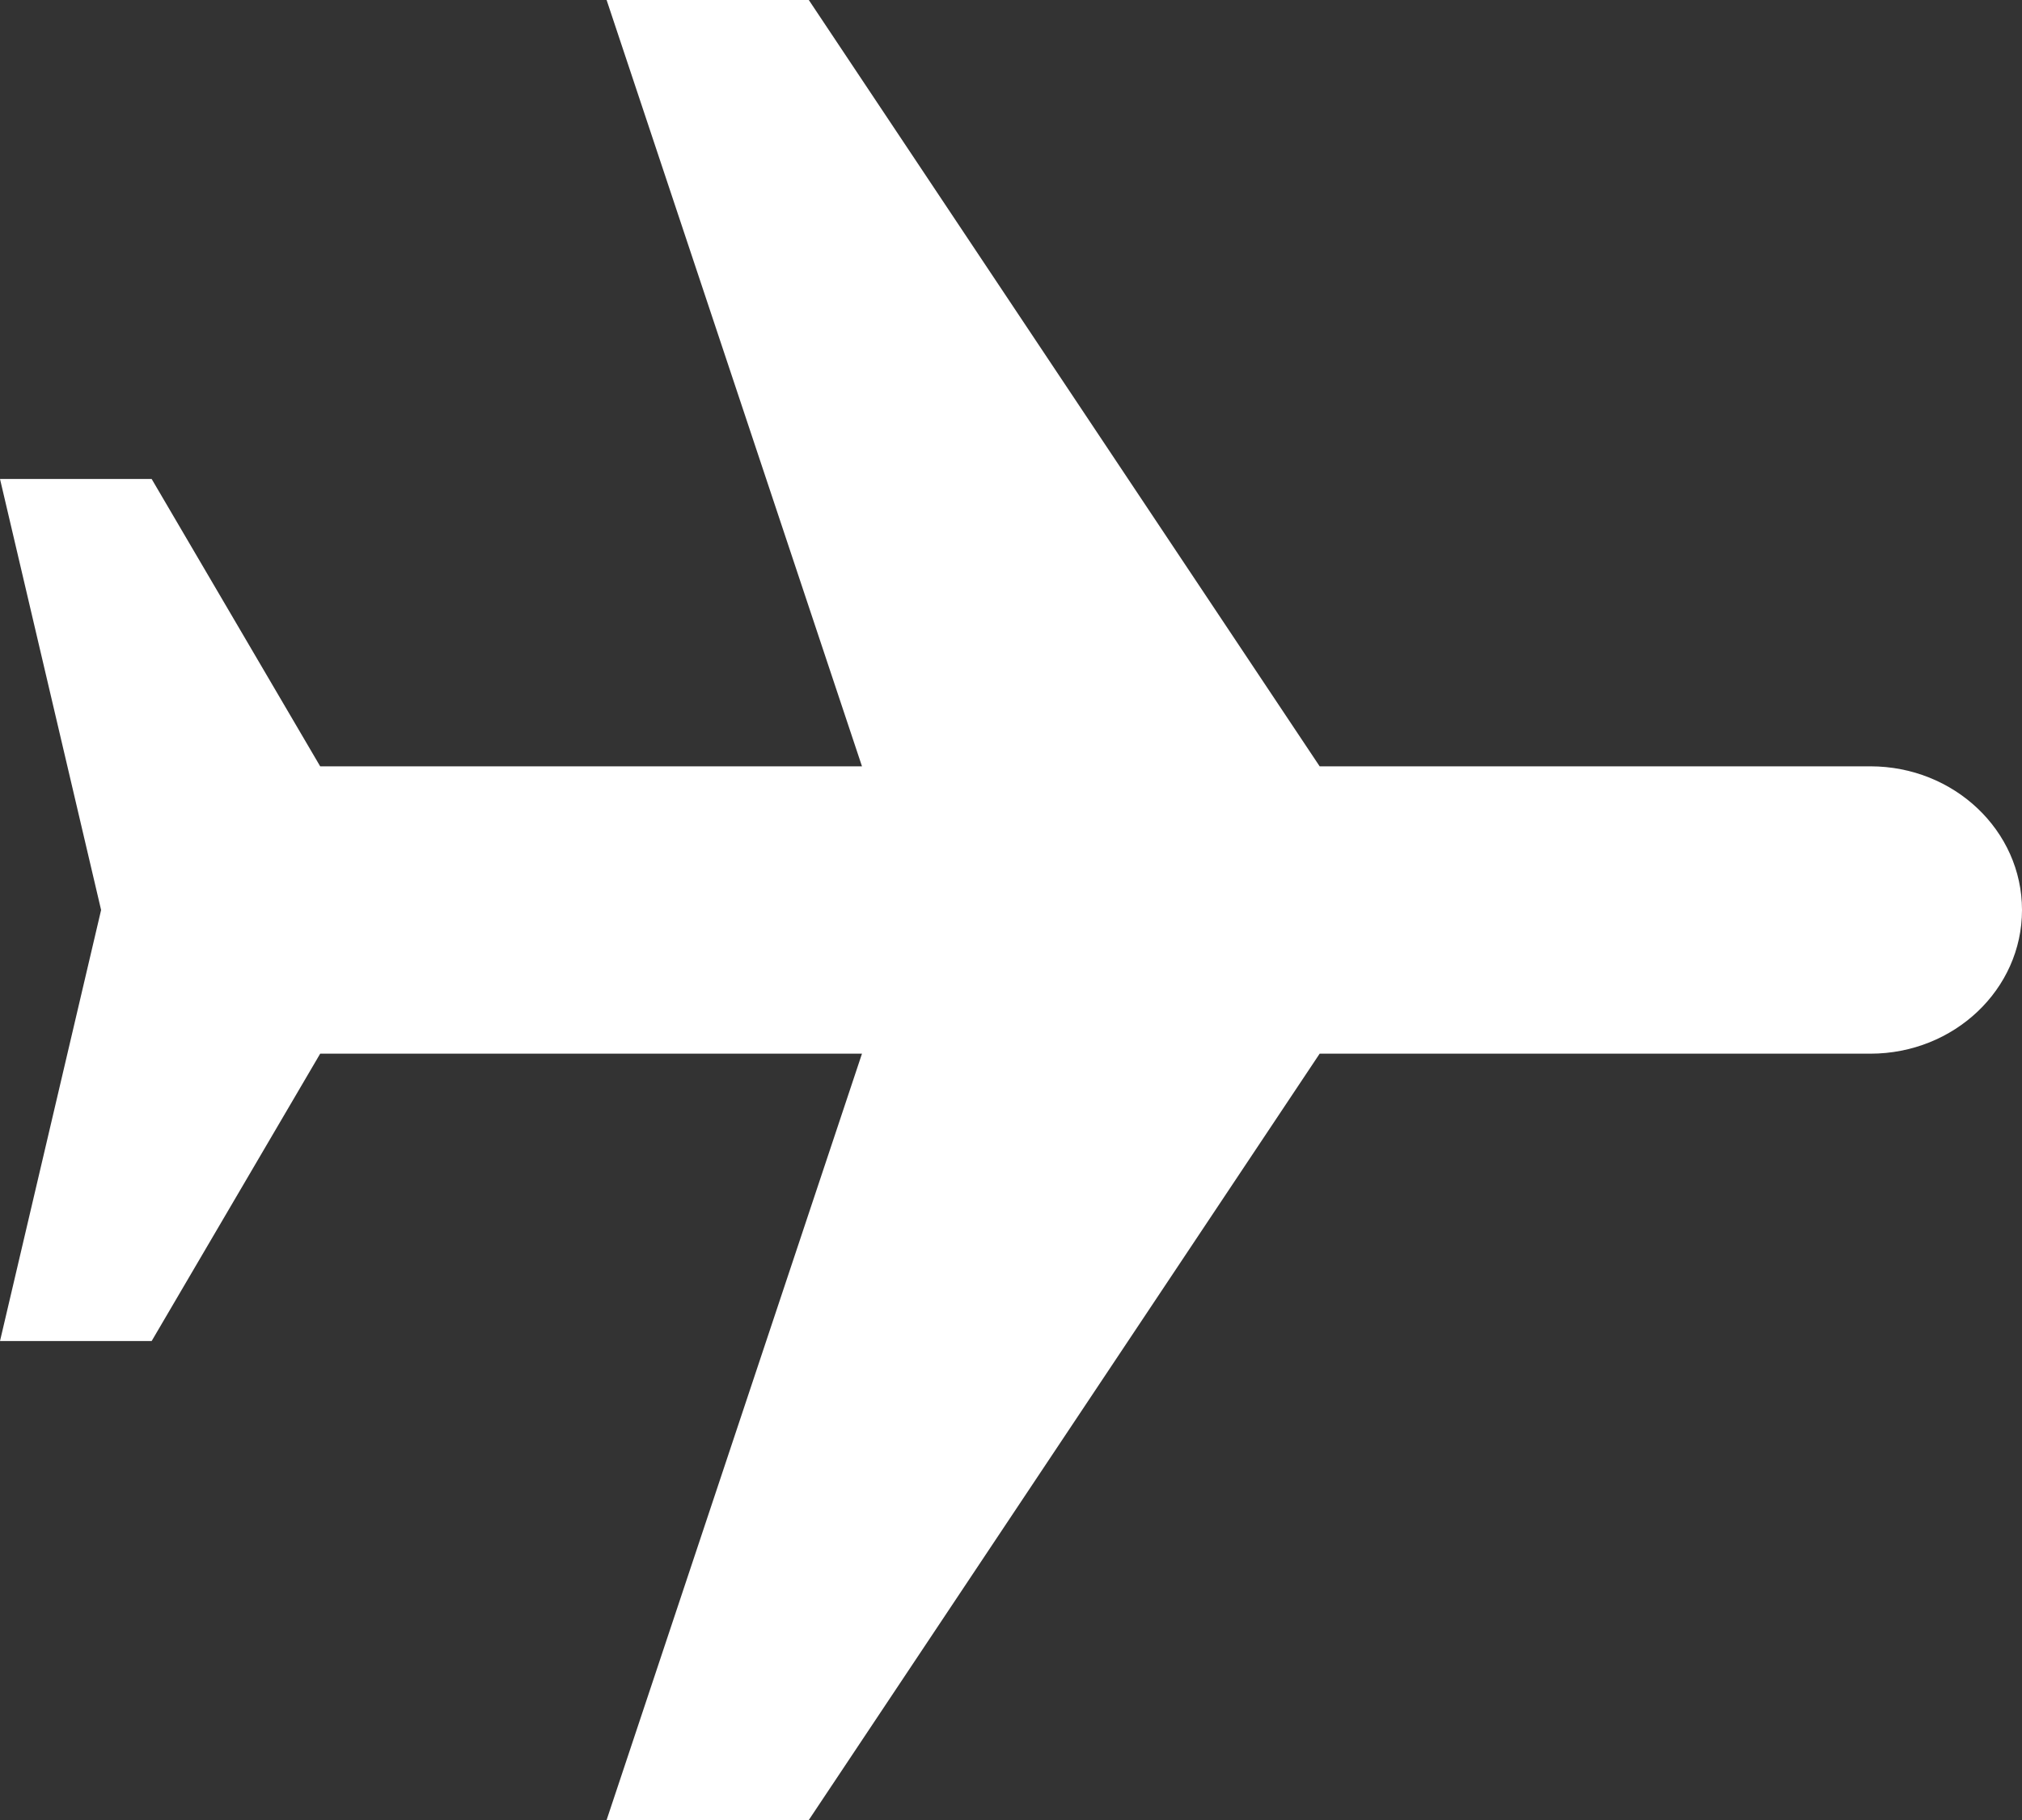 <svg width="20" height="18" viewBox="0 0 20 18" fill="none" xmlns="http://www.w3.org/2000/svg">
<rect x="0" y="0" width="20" height="18" fill="#333333" stroke="none"/>
<path d="M13.053 10.421L8 18L6 18L8.526 10.421L3.167 10.421L1.5 13.263L-5.79751e-07 13.263L1 9L-2.07054e-07 4.737L1.5 4.737L3.167 7.579L8.526 7.579L6 -6.11959e-07L8 -5.24537e-07L13.053 7.579L18.5 7.579C19.328 7.579 20 8.215 20 9C20 9.785 19.328 10.421 18.5 10.421L13.053 10.421Z" fill="white"/>
</svg>
